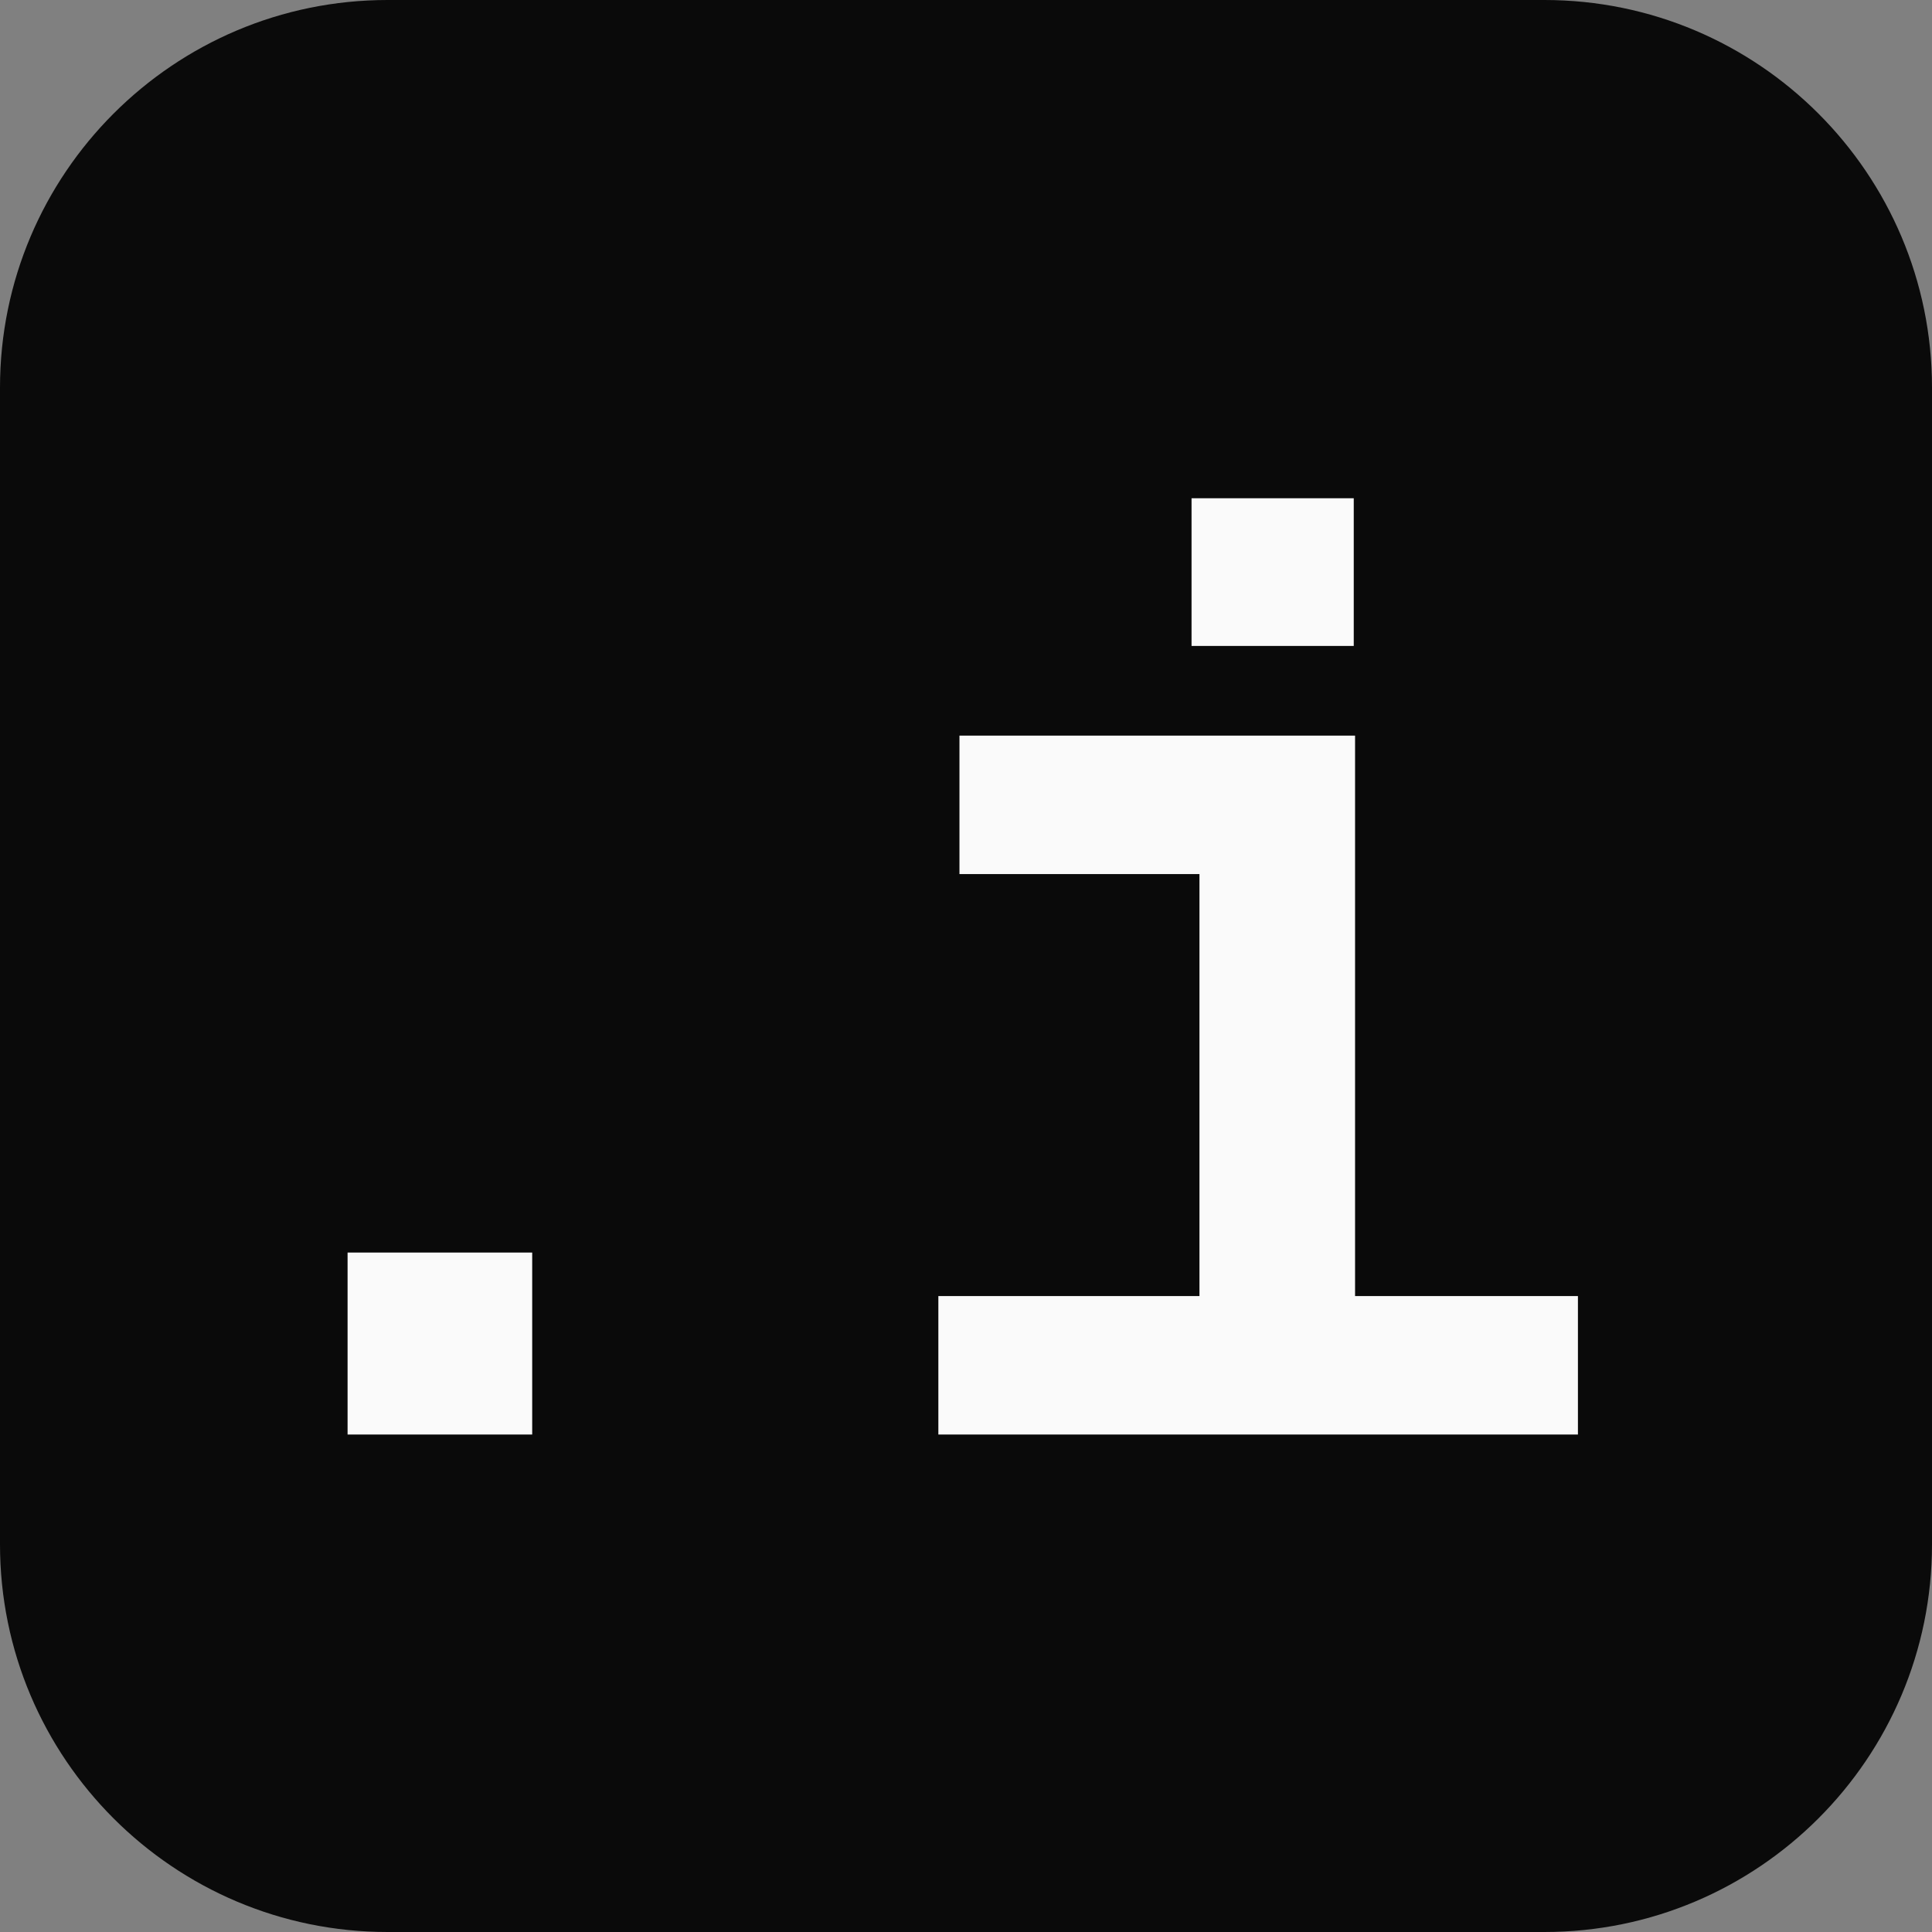 <?xml version="1.0" encoding="UTF-8" standalone="no"?>
<!DOCTYPE svg PUBLIC "-//W3C//DTD SVG 1.1//EN" "http://www.w3.org/Graphics/SVG/1.1/DTD/svg11.dtd">
<svg width="100%" height="100%" viewBox="0 0 2048 2048" version="1.1" xmlns="http://www.w3.org/2000/svg" xmlns:xlink="http://www.w3.org/1999/xlink" xml:space="preserve" xmlns:serif="http://www.serif.com/" style="fill-rule:evenodd;clip-rule:evenodd;stroke-linejoin:round;stroke-miterlimit:2;">
    <rect x="0" y="0" width="2048" height="2048" fill="#808080" stroke="none"/>
    <path d="M2048,410.877C2048,184.108 1863.89,0 1637.12,0L410.877,0C184.108,0 0,184.108 0,410.877L0,1637.12C0,1863.89 184.108,2048 410.877,2048L1637.12,2048C1863.89,2048 2048,1863.89 2048,1637.12L2048,410.877Z" style="fill:rgb(10,10,10);"/>
    <g transform="matrix(0.639,0,0,0.639,-148.596,381.96)">
        <g transform="matrix(2187.6,0,0,2187.6,306,1782)">
            <rect x="0.23" y="-0.138" width="0.14" height="0.138" style="fill:rgb(250,250,250);fill-rule:nonzero;"/>
        </g>
        <g transform="matrix(2187.6,0,0,2187.6,1618.56,1782)">
            <path d="M0.394,-0.53L0.094,-0.53L0.094,-0.425L0.276,-0.425L0.276,-0.105L0.078,-0.105L0.078,-0L0.563,-0L0.563,-0.105L0.394,-0.105L0.394,-0.53ZM0.27,-0.598L0.393,-0.598L0.393,-0.71L0.27,-0.71L0.27,-0.598Z" style="fill:rgb(250,250,250);fill-rule:nonzero;"/>
        </g>
    </g>
</svg>
